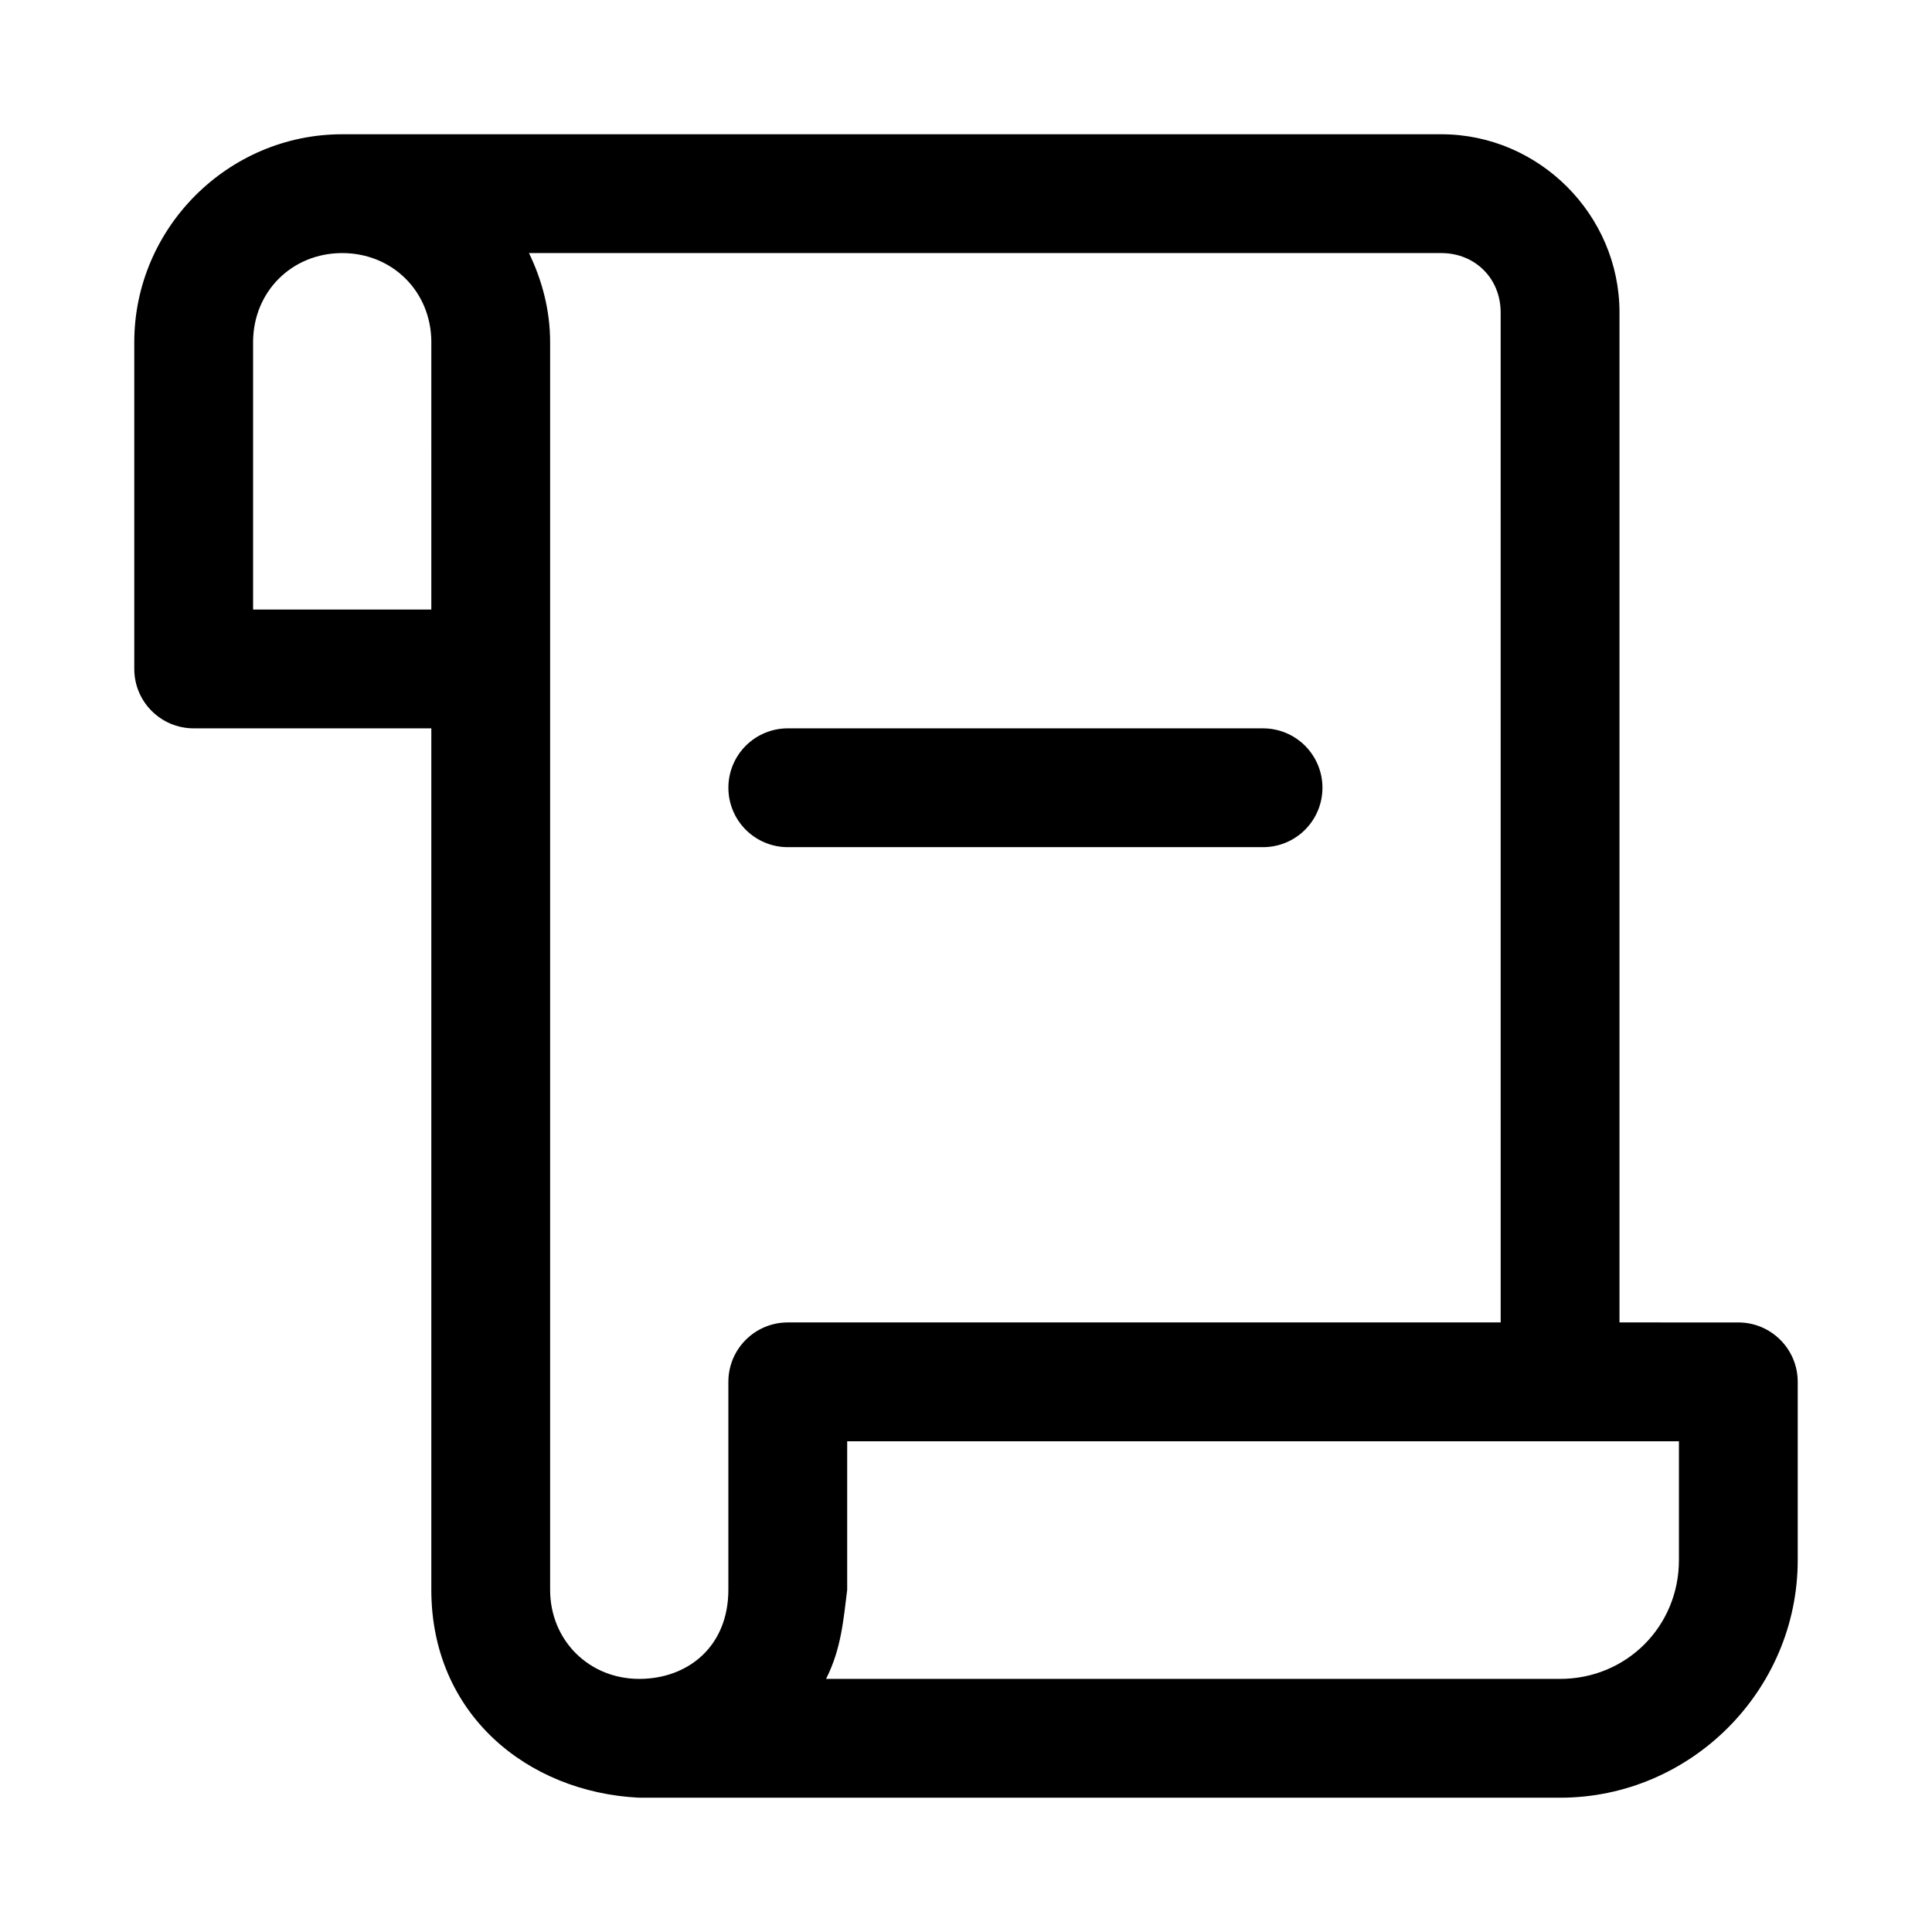 <?xml version="1.0" encoding="UTF-8"?>
<!-- The Best Svg Icon site in the world: iconSvg.co, Visit us! https://iconsvg.co -->
<svg fill="#000000" width="800px" height="800px" version="1.1" viewBox="144 144 512 512" xmlns="http://www.w3.org/2000/svg">
 <g>
  <path d="m234.69 179.58c-30.258 0-55.105 24.848-55.105 55.105v86.59c0 8.695 7.051 15.742 15.742 15.742h62.977v228.29c0 32.863 25.332 53.648 55.074 55.105h244.06c34.594 0 62.977-28.383 62.977-62.977v-47.23c0-8.695-7.051-15.742-15.742-15.742l-31.488-0.004v-267.65c0-25.895-21.34-47.23-47.23-47.23-96.473 0.004-195.66 0-291.27 0zm0 31.488c13.355 0 23.617 10.262 23.617 23.617l-0.004 70.848h-47.23v-70.848c0-13.355 10.258-23.617 23.617-23.617zm49.508 0h241.75c8.996 0 15.742 6.75 15.742 15.742l0.004 267.65h-188.93c-8.695 0-15.742 7.051-15.742 15.742v55.105c0 15.078-10.75 23.617-23.617 23.617-13.355 0-23.617-10.258-23.617-23.613v-330.62c0-8.473-2.125-16.418-5.598-23.617zm84.316 314.88h220.42v31.488c0 17.578-13.91 31.488-31.488 31.488h-194.53c4.031-7.961 4.609-15.695 5.598-23.613z"/>
  <path d="m352.77 337.02c-4.176 0-8.18 1.656-11.133 4.609-2.953 2.953-4.609 6.957-4.609 11.133s1.656 8.18 4.609 11.133c2.953 2.953 6.957 4.613 11.133 4.613h125.95c4.176 0 8.18-1.66 11.133-4.613 2.953-2.953 4.613-6.957 4.613-11.133s-1.66-8.18-4.613-11.133c-2.953-2.953-6.957-4.609-11.133-4.609z"/>
 </g>
</svg>